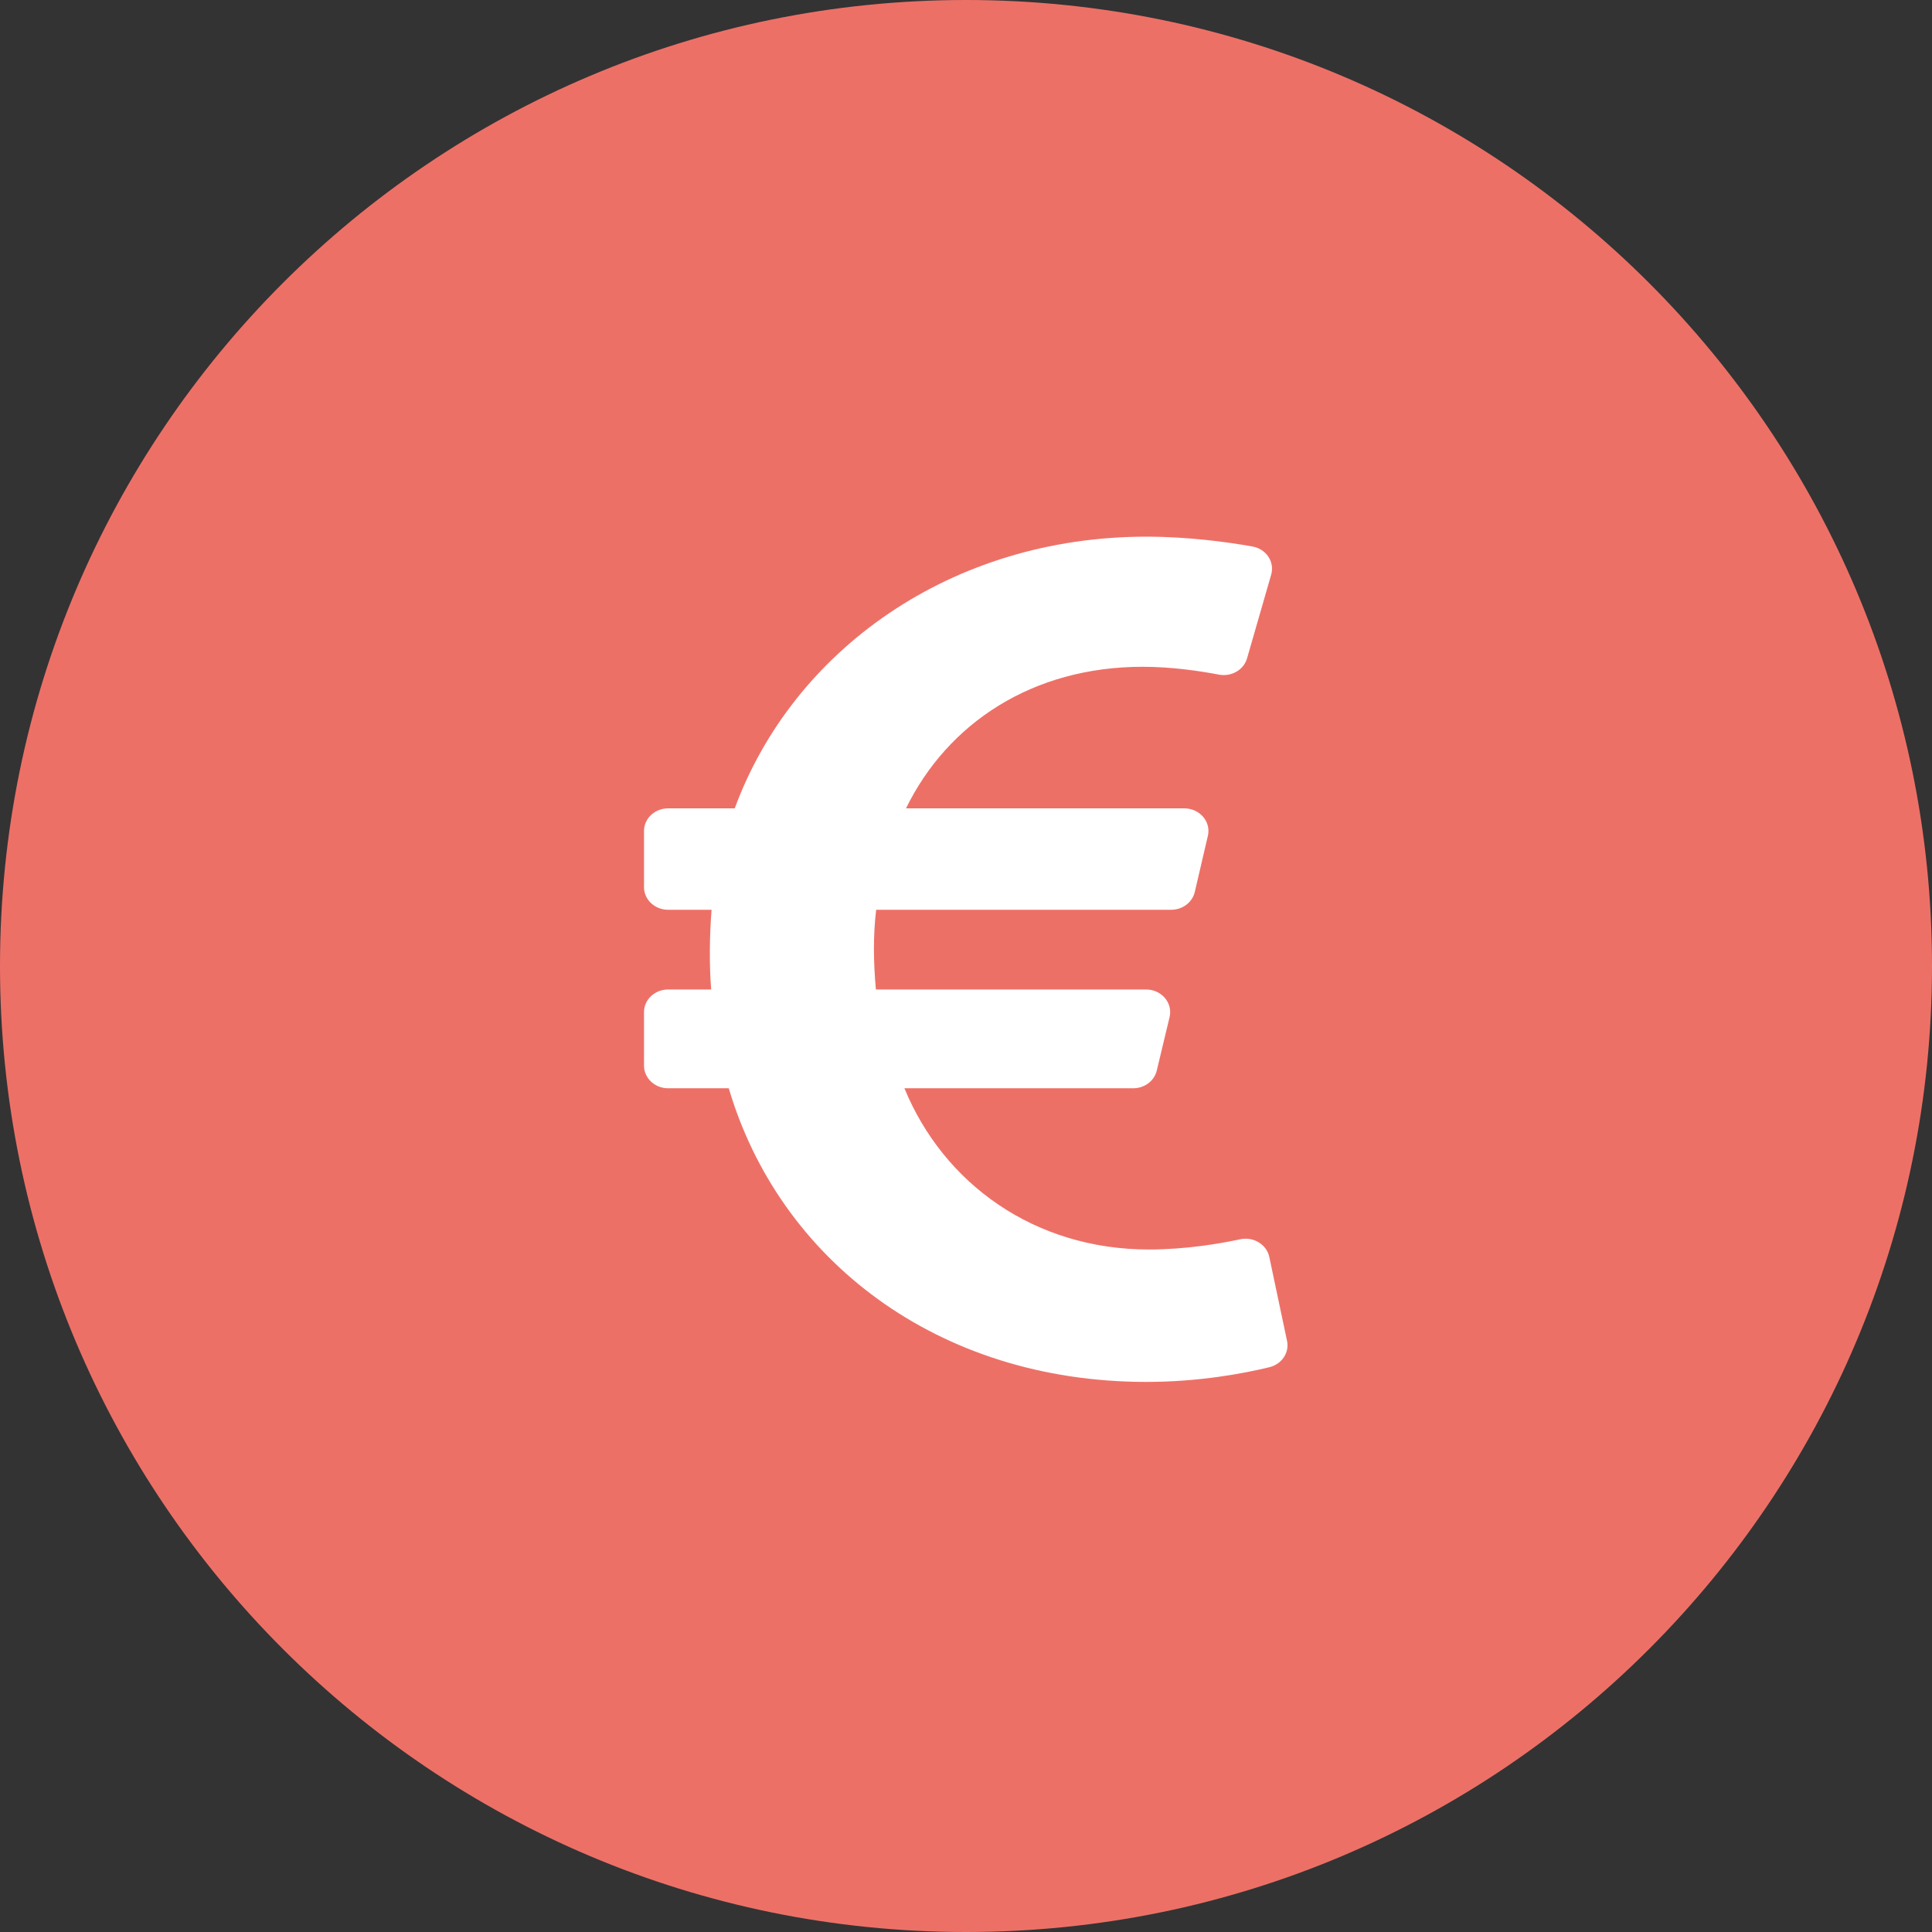 <?xml version="1.0" encoding="UTF-8"?>
<svg xmlns="http://www.w3.org/2000/svg" width="72" height="72" viewBox="0 0 72 72" fill="none">
  <rect x="0" y="0" width="72" height="72" fill="#333333" stroke="none"/>
  <path d="M0 36C0 16.118 16.118 0 36 0C55.882 0 72 16.118 72 36C72 55.882 55.882 72 36 72C16.118 72 0 55.882 0 36Z" fill="#ED7067"></path>
  <path d="M47.303 46.843C47.204 46.377 46.715 46.078 46.221 46.184C45.419 46.356 44.164 46.565 42.814 46.565C38.557 46.565 35.169 44.118 33.705 40.557H42.231C42.436 40.557 42.634 40.491 42.794 40.372C42.953 40.252 43.065 40.085 43.109 39.898L43.587 37.904C43.714 37.376 43.286 36.875 42.709 36.875H32.642C32.551 35.868 32.535 34.886 32.652 33.905H43.646C43.852 33.905 44.051 33.839 44.211 33.718C44.37 33.598 44.482 33.429 44.526 33.241L45.014 31.149C45.137 30.623 44.709 30.125 44.135 30.125H33.764C35.311 26.962 38.465 24.849 42.585 24.849C43.672 24.849 44.727 25.008 45.424 25.141C45.89 25.23 46.35 24.965 46.474 24.535L47.373 21.415C47.51 20.941 47.189 20.458 46.674 20.366C45.766 20.205 44.303 20 42.723 20C35.434 20 29.552 24.236 27.381 30.125H24.9C24.403 30.125 24 30.503 24 30.969V33.061C24 33.527 24.403 33.905 24.9 33.905H26.518C26.442 34.861 26.429 35.964 26.504 36.875H24.9C24.403 36.875 24 37.253 24 37.719V39.713C24 40.179 24.403 40.557 24.9 40.557H27.159C29.035 46.908 34.895 51.5 42.723 51.5C44.695 51.5 46.365 51.181 47.305 50.952C47.768 50.84 48.057 50.41 47.964 49.971L47.303 46.843Z" fill="white"></path>
</svg>
